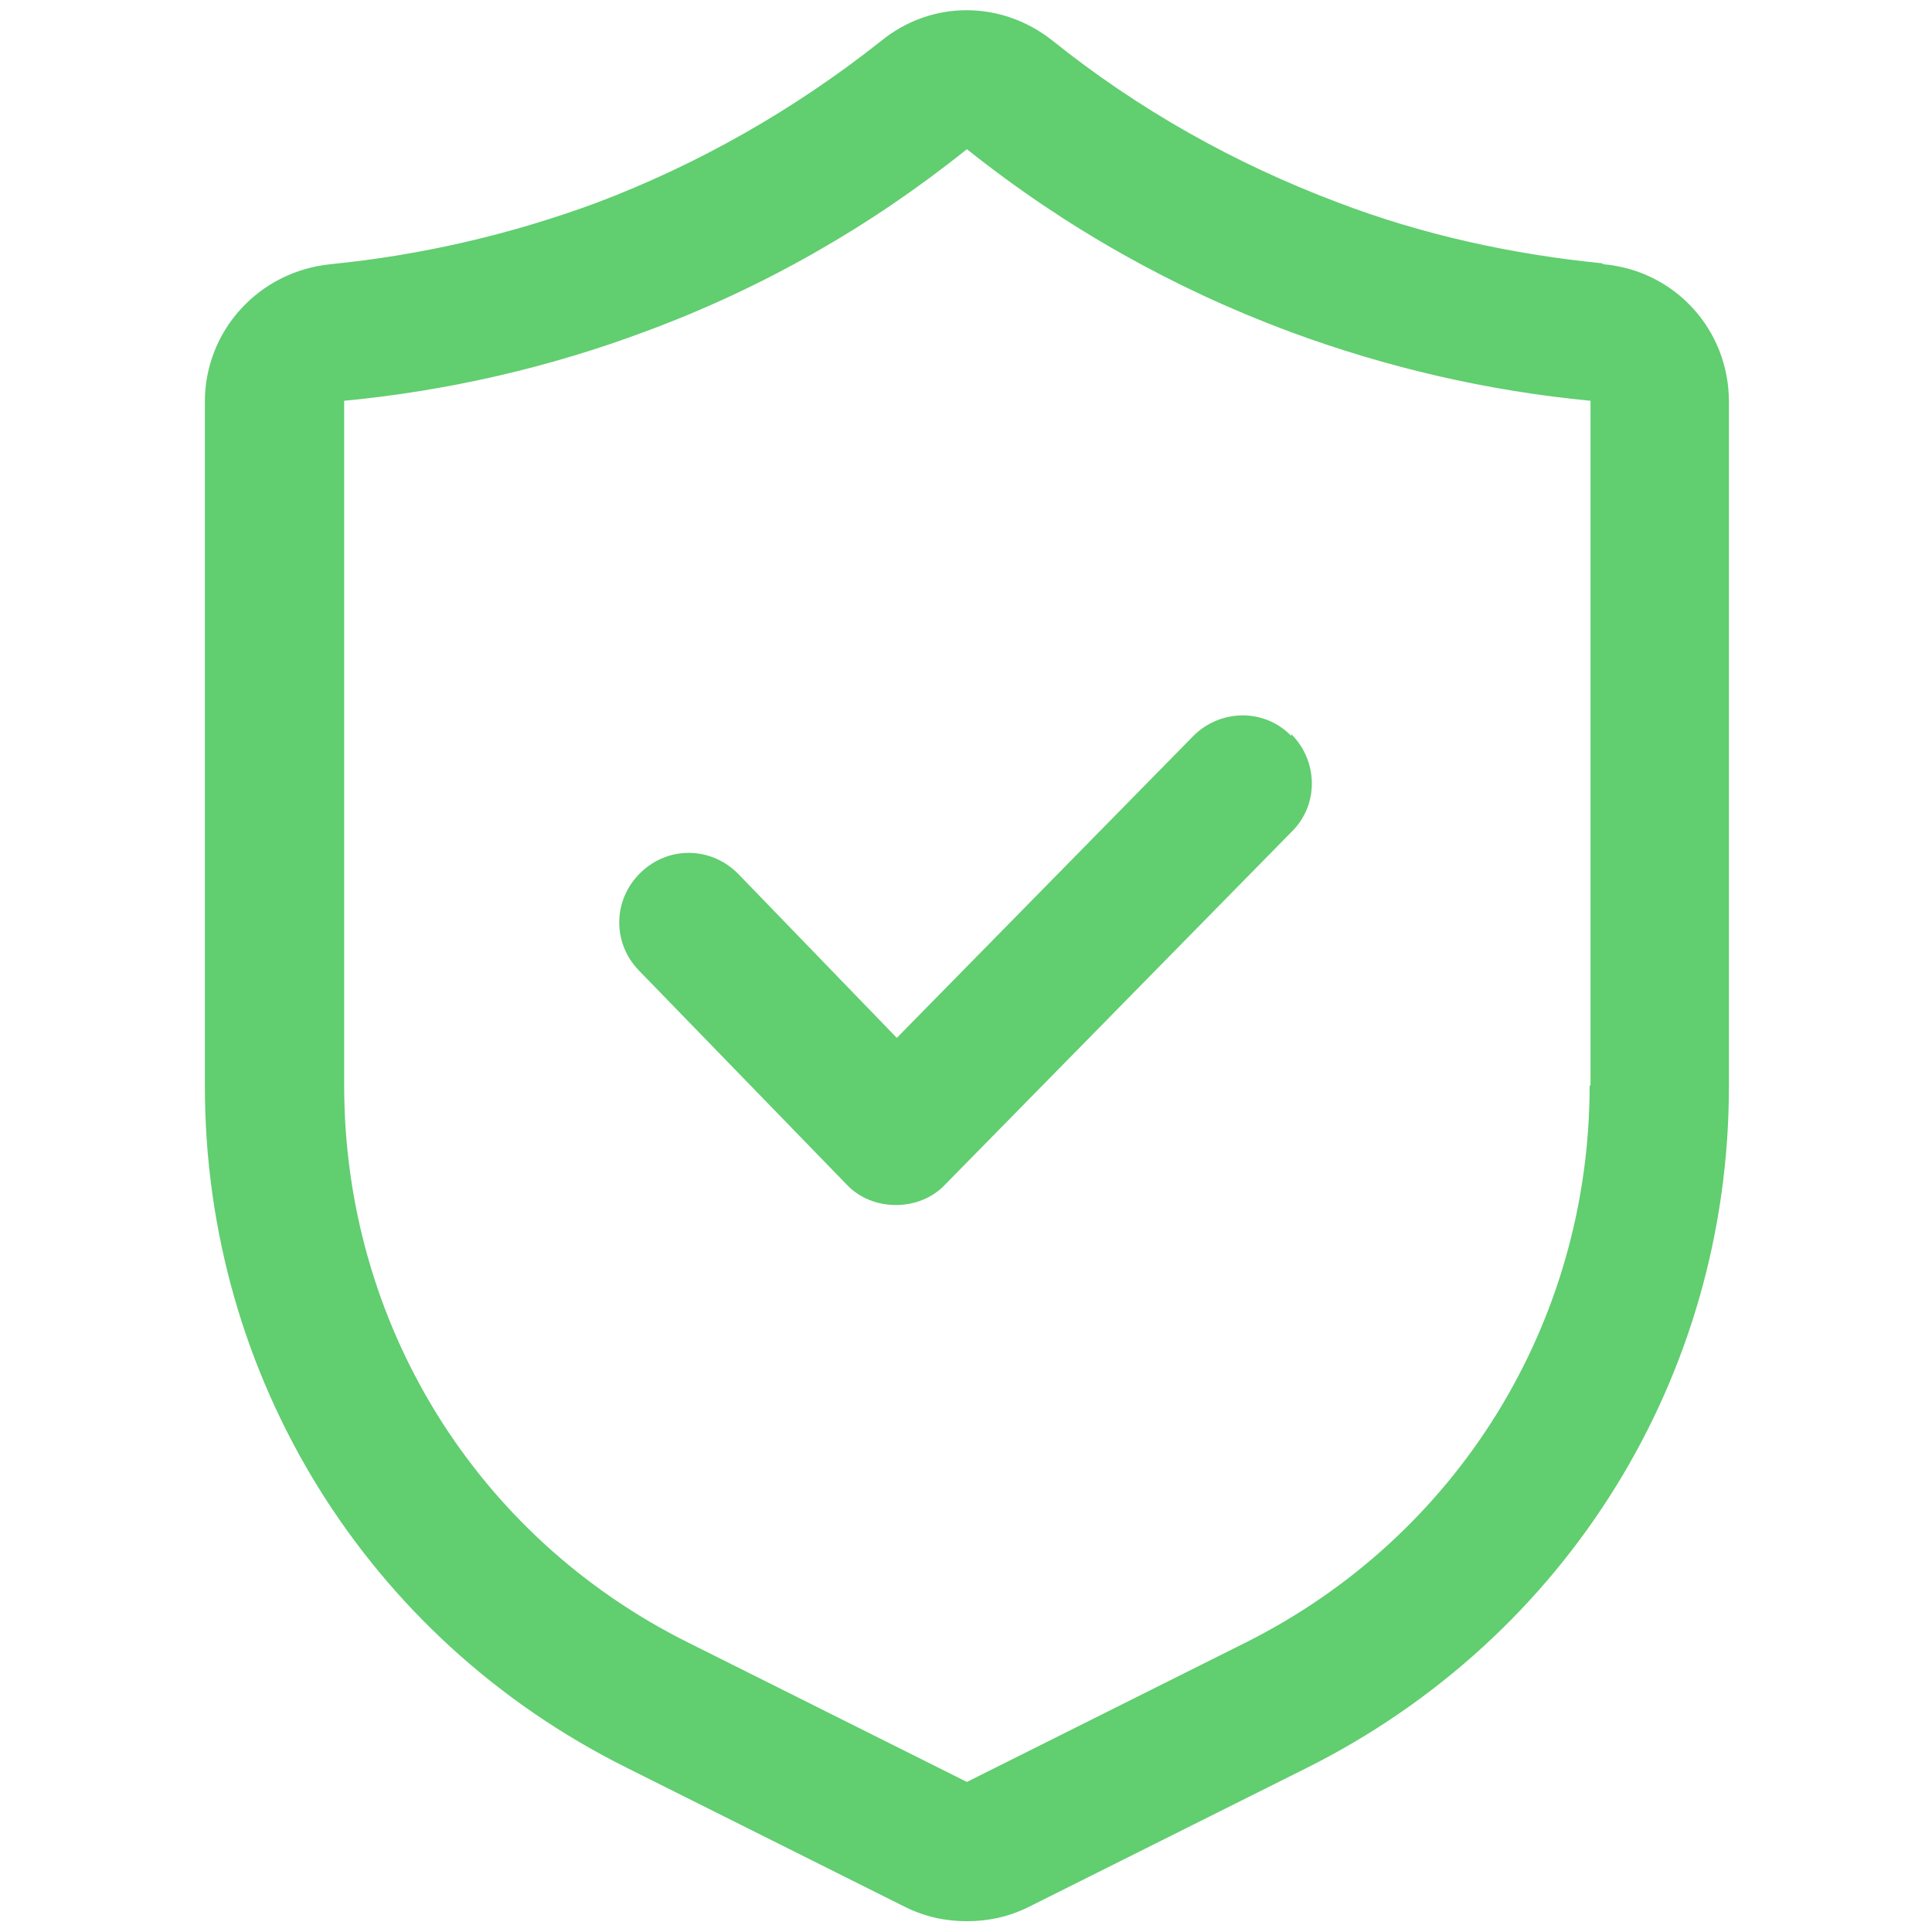 <?xml version="1.0" encoding="UTF-8"?> <svg xmlns="http://www.w3.org/2000/svg" id="Layer_2" viewBox="0 0 21.5 21.5"><defs><style> .cls-1 { fill: #61ce70; } </style></defs><path class="cls-1" d="M17.83,2.93c-1.01-.1-2.01-.32-2.95-.68-1.14-.43-2.21-1.03-3.17-1.8C11.14,0,10.36,0,9.8.46c-.96.76-2.03,1.37-3.17,1.8-.95.35-1.94.58-2.95.68-.8.08-1.4.74-1.4,1.53v7.62c0,3.23,1.8,6.14,4.69,7.58l3.1,1.55c.22.11.45.16.69.16s.47-.05.69-.16l3.1-1.55c2.89-1.45,4.69-4.35,4.69-7.58v-7.62c0-.8-.6-1.46-1.4-1.53h0ZM17.69,12.08c0,2.64-1.47,5.02-3.83,6.2l-3.1,1.55-3.1-1.55c-2.37-1.18-3.83-3.56-3.83-6.2v-7.62c1.15-.11,2.28-.37,3.35-.77,1.3-.48,2.51-1.17,3.58-2.03,1.09.87,2.3,1.55,3.59,2.03,1.08.4,2.2.66,3.35.77v7.62h0ZM14.37,8.17c.3.3.31.79,0,1.09l-3.85,3.92c-.14.15-.34.23-.55.23h0c-.21,0-.41-.08-.55-.23l-2.31-2.38c-.3-.31-.29-.79.02-1.09s.79-.29,1.09.02l1.76,1.82,3.3-3.36c.3-.3.79-.31,1.09,0h0Z"></path></svg> 